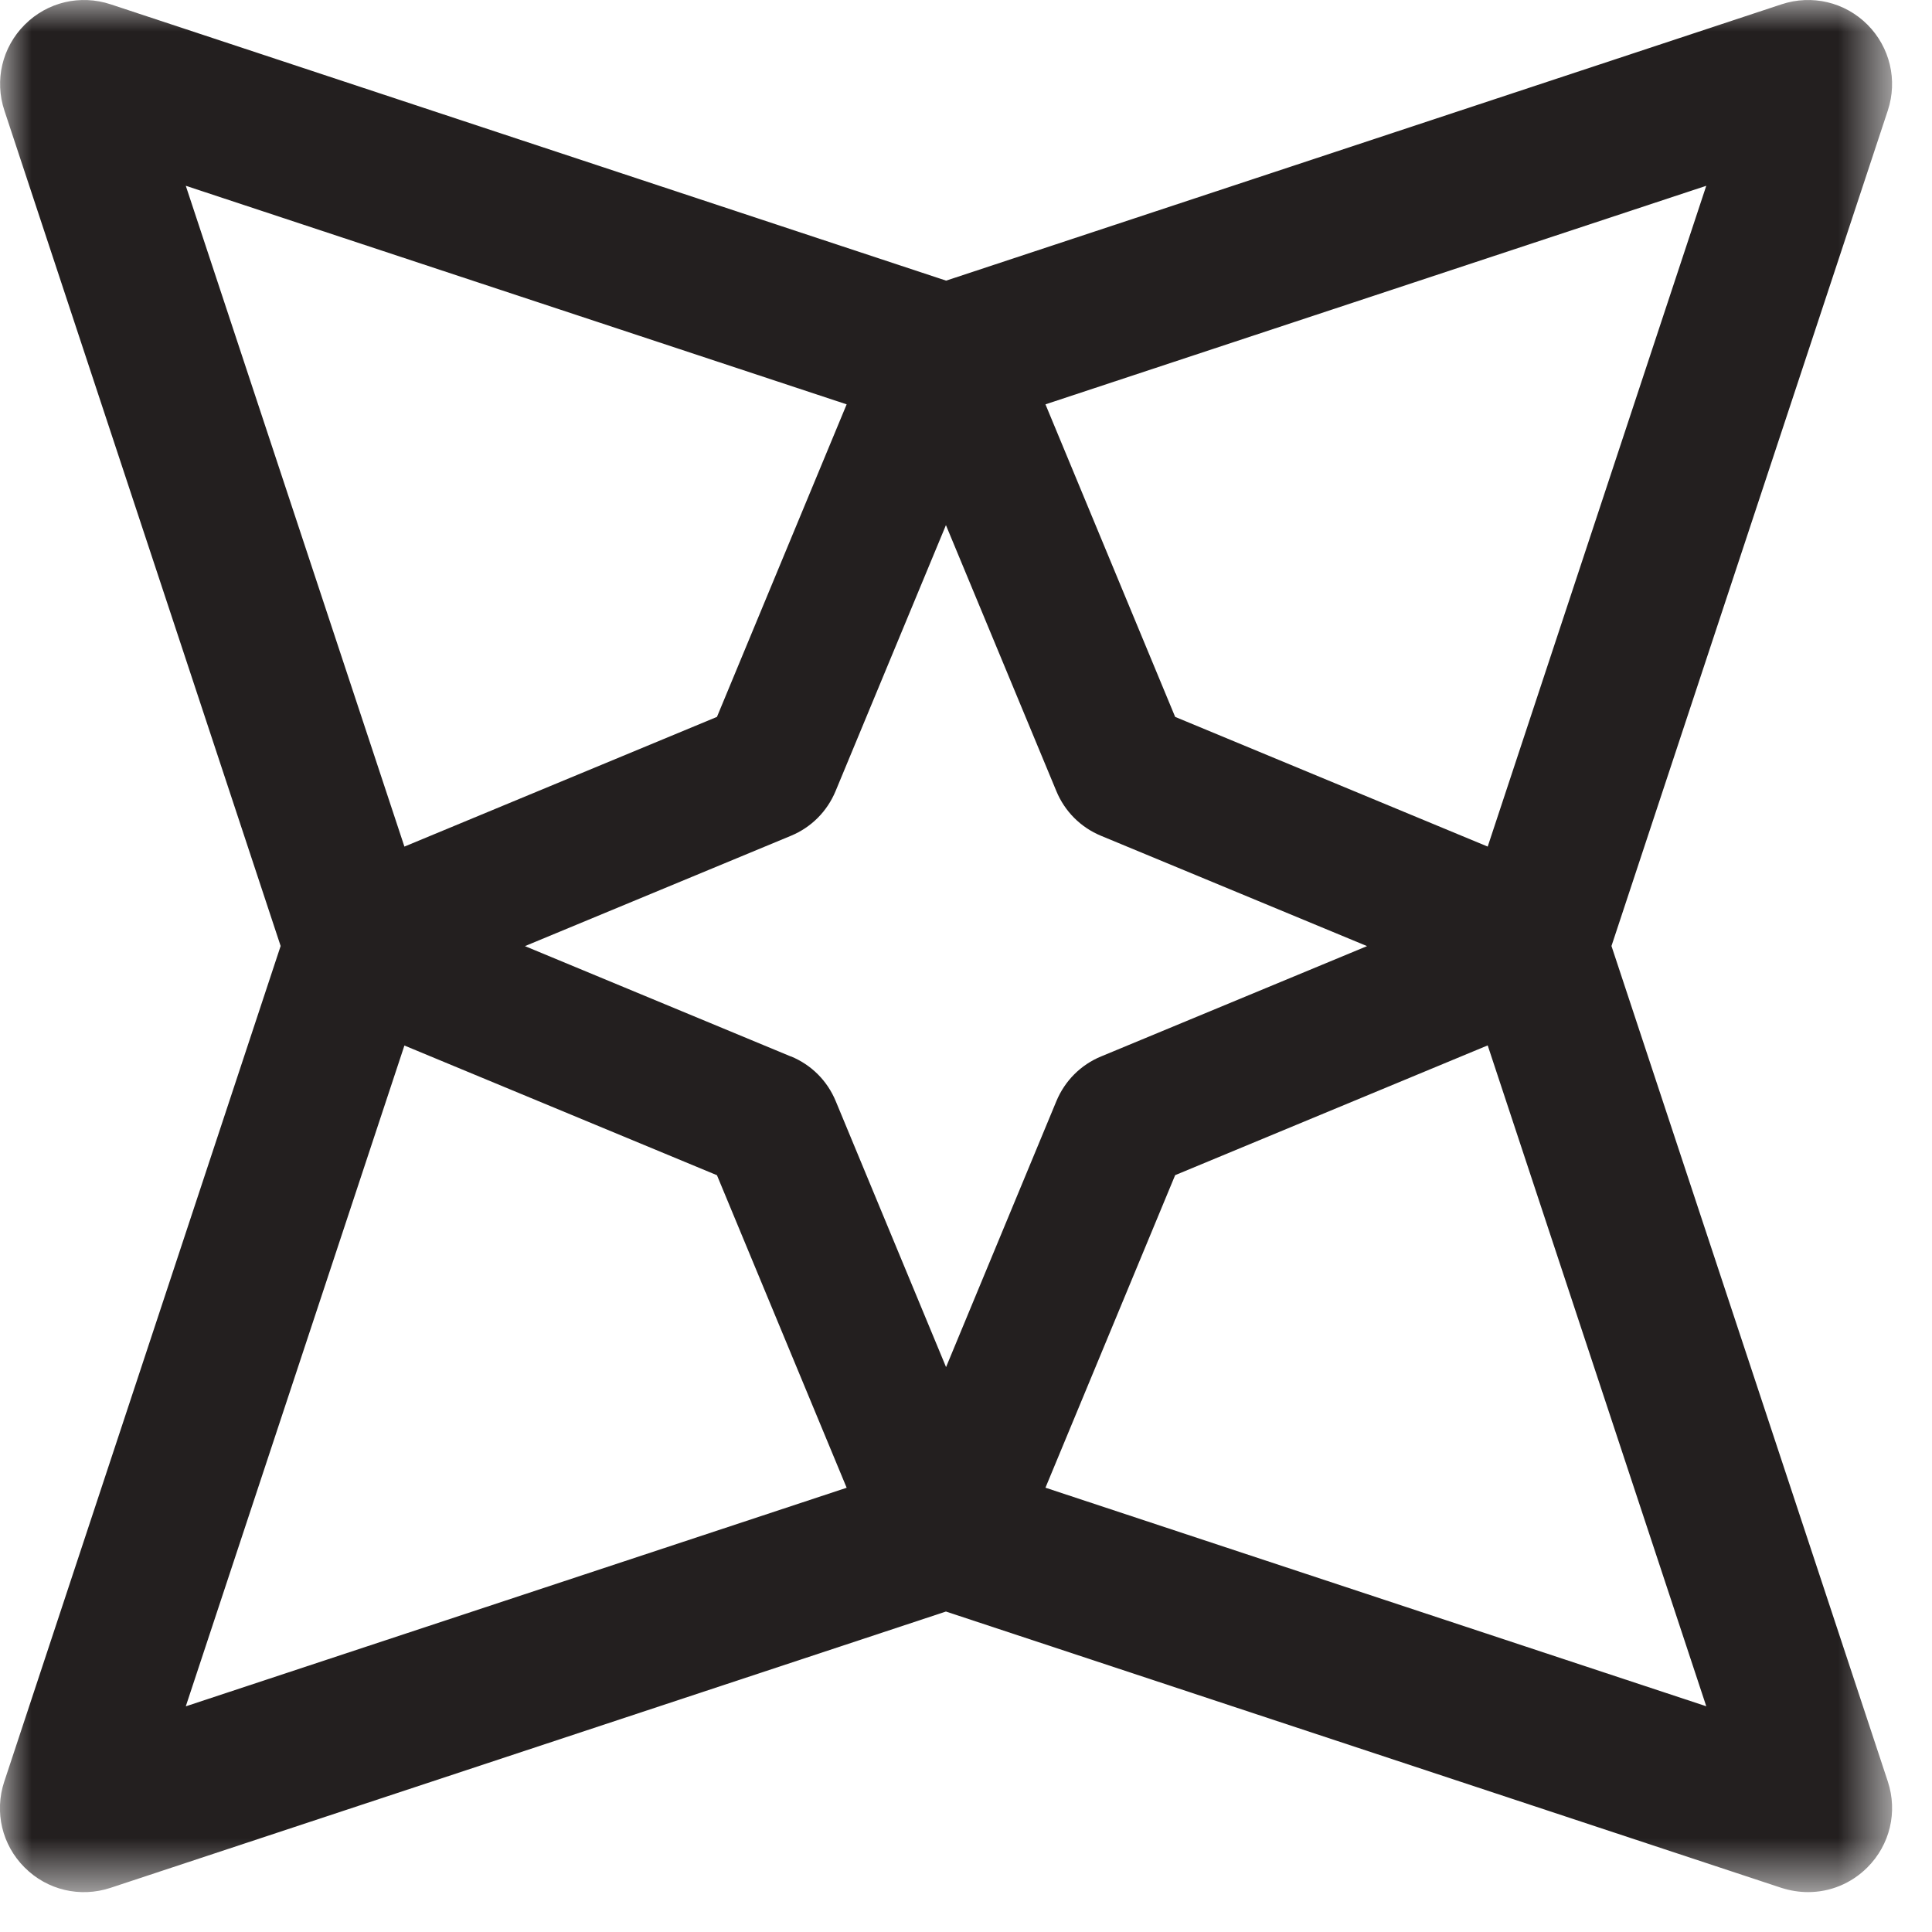 <svg width="31" height="31" viewBox="0 0 31 31" fill="none" xmlns="http://www.w3.org/2000/svg">
<mask id="mask0_1618_176" style="mask-type:luminance" maskUnits="userSpaceOnUse" x="0" y="0" width="31" height="31">
<path d="M0 0H30.359V30.359H0V0Z" fill="white"/>
</mask>
<g mask="url(#mask0_1618_176)">
<path d="M0.069 28.585L4.503 15.179L0.071 1.775C-0.091 1.288 0.034 0.759 0.397 0.396C0.76 0.033 1.287 -0.092 1.775 0.069L15.181 4.503L28.586 0.069C29.073 -0.092 29.602 0.033 29.965 0.396C30.326 0.759 30.451 1.287 30.291 1.773L25.857 15.179L30.291 28.585C30.452 29.073 30.326 29.601 29.963 29.964C29.705 30.222 29.364 30.36 29.012 30.36C28.87 30.36 28.725 30.337 28.584 30.292L15.178 25.858L1.772 30.292C1.286 30.452 0.758 30.328 0.395 29.965C0.032 29.603 -0.093 29.075 0.068 28.587L0.069 28.585ZM6.489 13.584L11.504 11.503L13.585 6.488L2.981 2.981L6.489 13.584ZM12.69 16.95C13.018 17.085 13.274 17.34 13.41 17.669L15.18 21.936L16.95 17.669C17.086 17.342 17.342 17.085 17.668 16.951L21.935 15.181L17.667 13.411C17.339 13.275 17.084 13.019 16.949 12.692L15.178 8.426L13.408 12.692C13.272 13.02 13.018 13.275 12.69 13.411L8.423 15.181L12.688 16.951L12.69 16.95ZM27.378 2.981L16.775 6.488L18.856 11.503L23.871 13.584L27.378 2.981ZM23.871 16.774L18.856 18.856L16.775 23.871L27.378 27.378L23.871 16.774ZM13.585 23.872L11.504 18.857L6.489 16.776L2.981 27.379L13.585 23.872Z" fill="#231F1F"/>
</g>
</svg>
